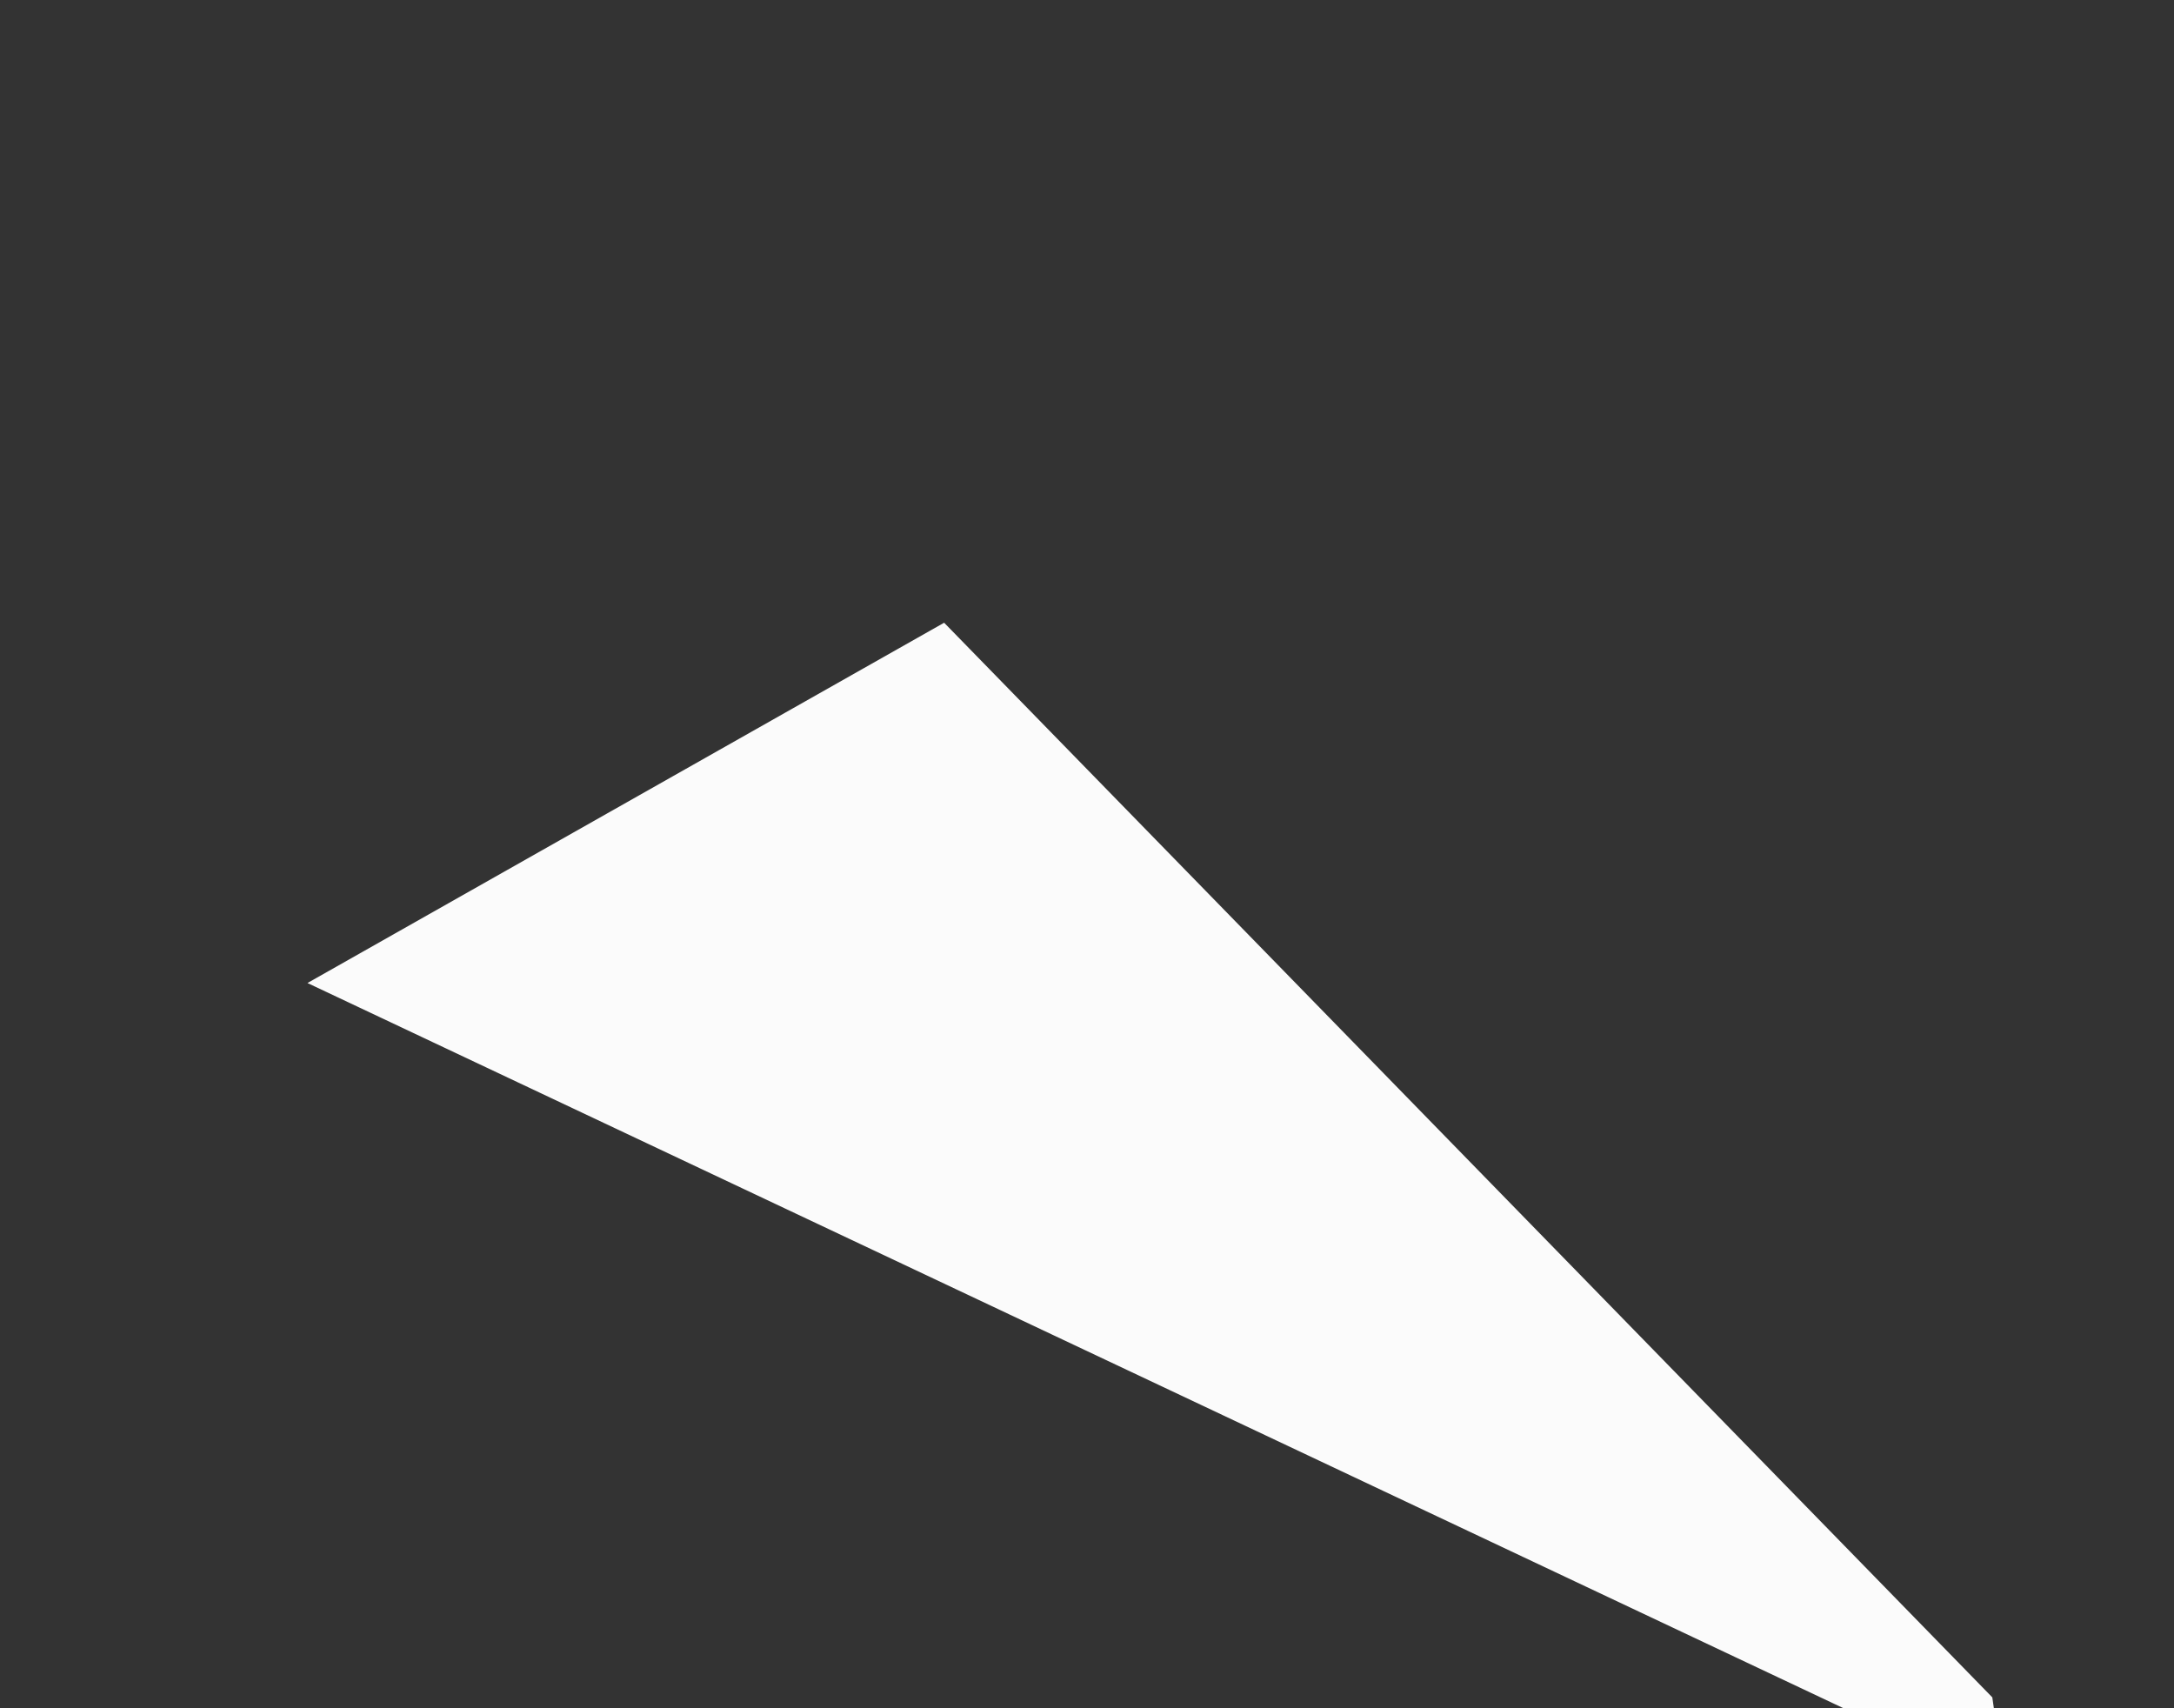 <?xml version="1.0" encoding="UTF-8"?> <svg xmlns="http://www.w3.org/2000/svg" width="700" height="550" viewBox="0 0 700 550" fill="none"><rect x="0" y="0" width="700" height="550" fill="#333333" stroke="none"/><g clip-path="url(#clip0_2012_493)"><path d="M99 316.5L645.5 574.5L641.5 546.5L304 200.5L99 316.5Z" fill="#FBFBFB"></path></g><defs><clipPath id="clip0_2012_493"><rect width="700" height="550" fill="white"></rect></clipPath></defs></svg> 